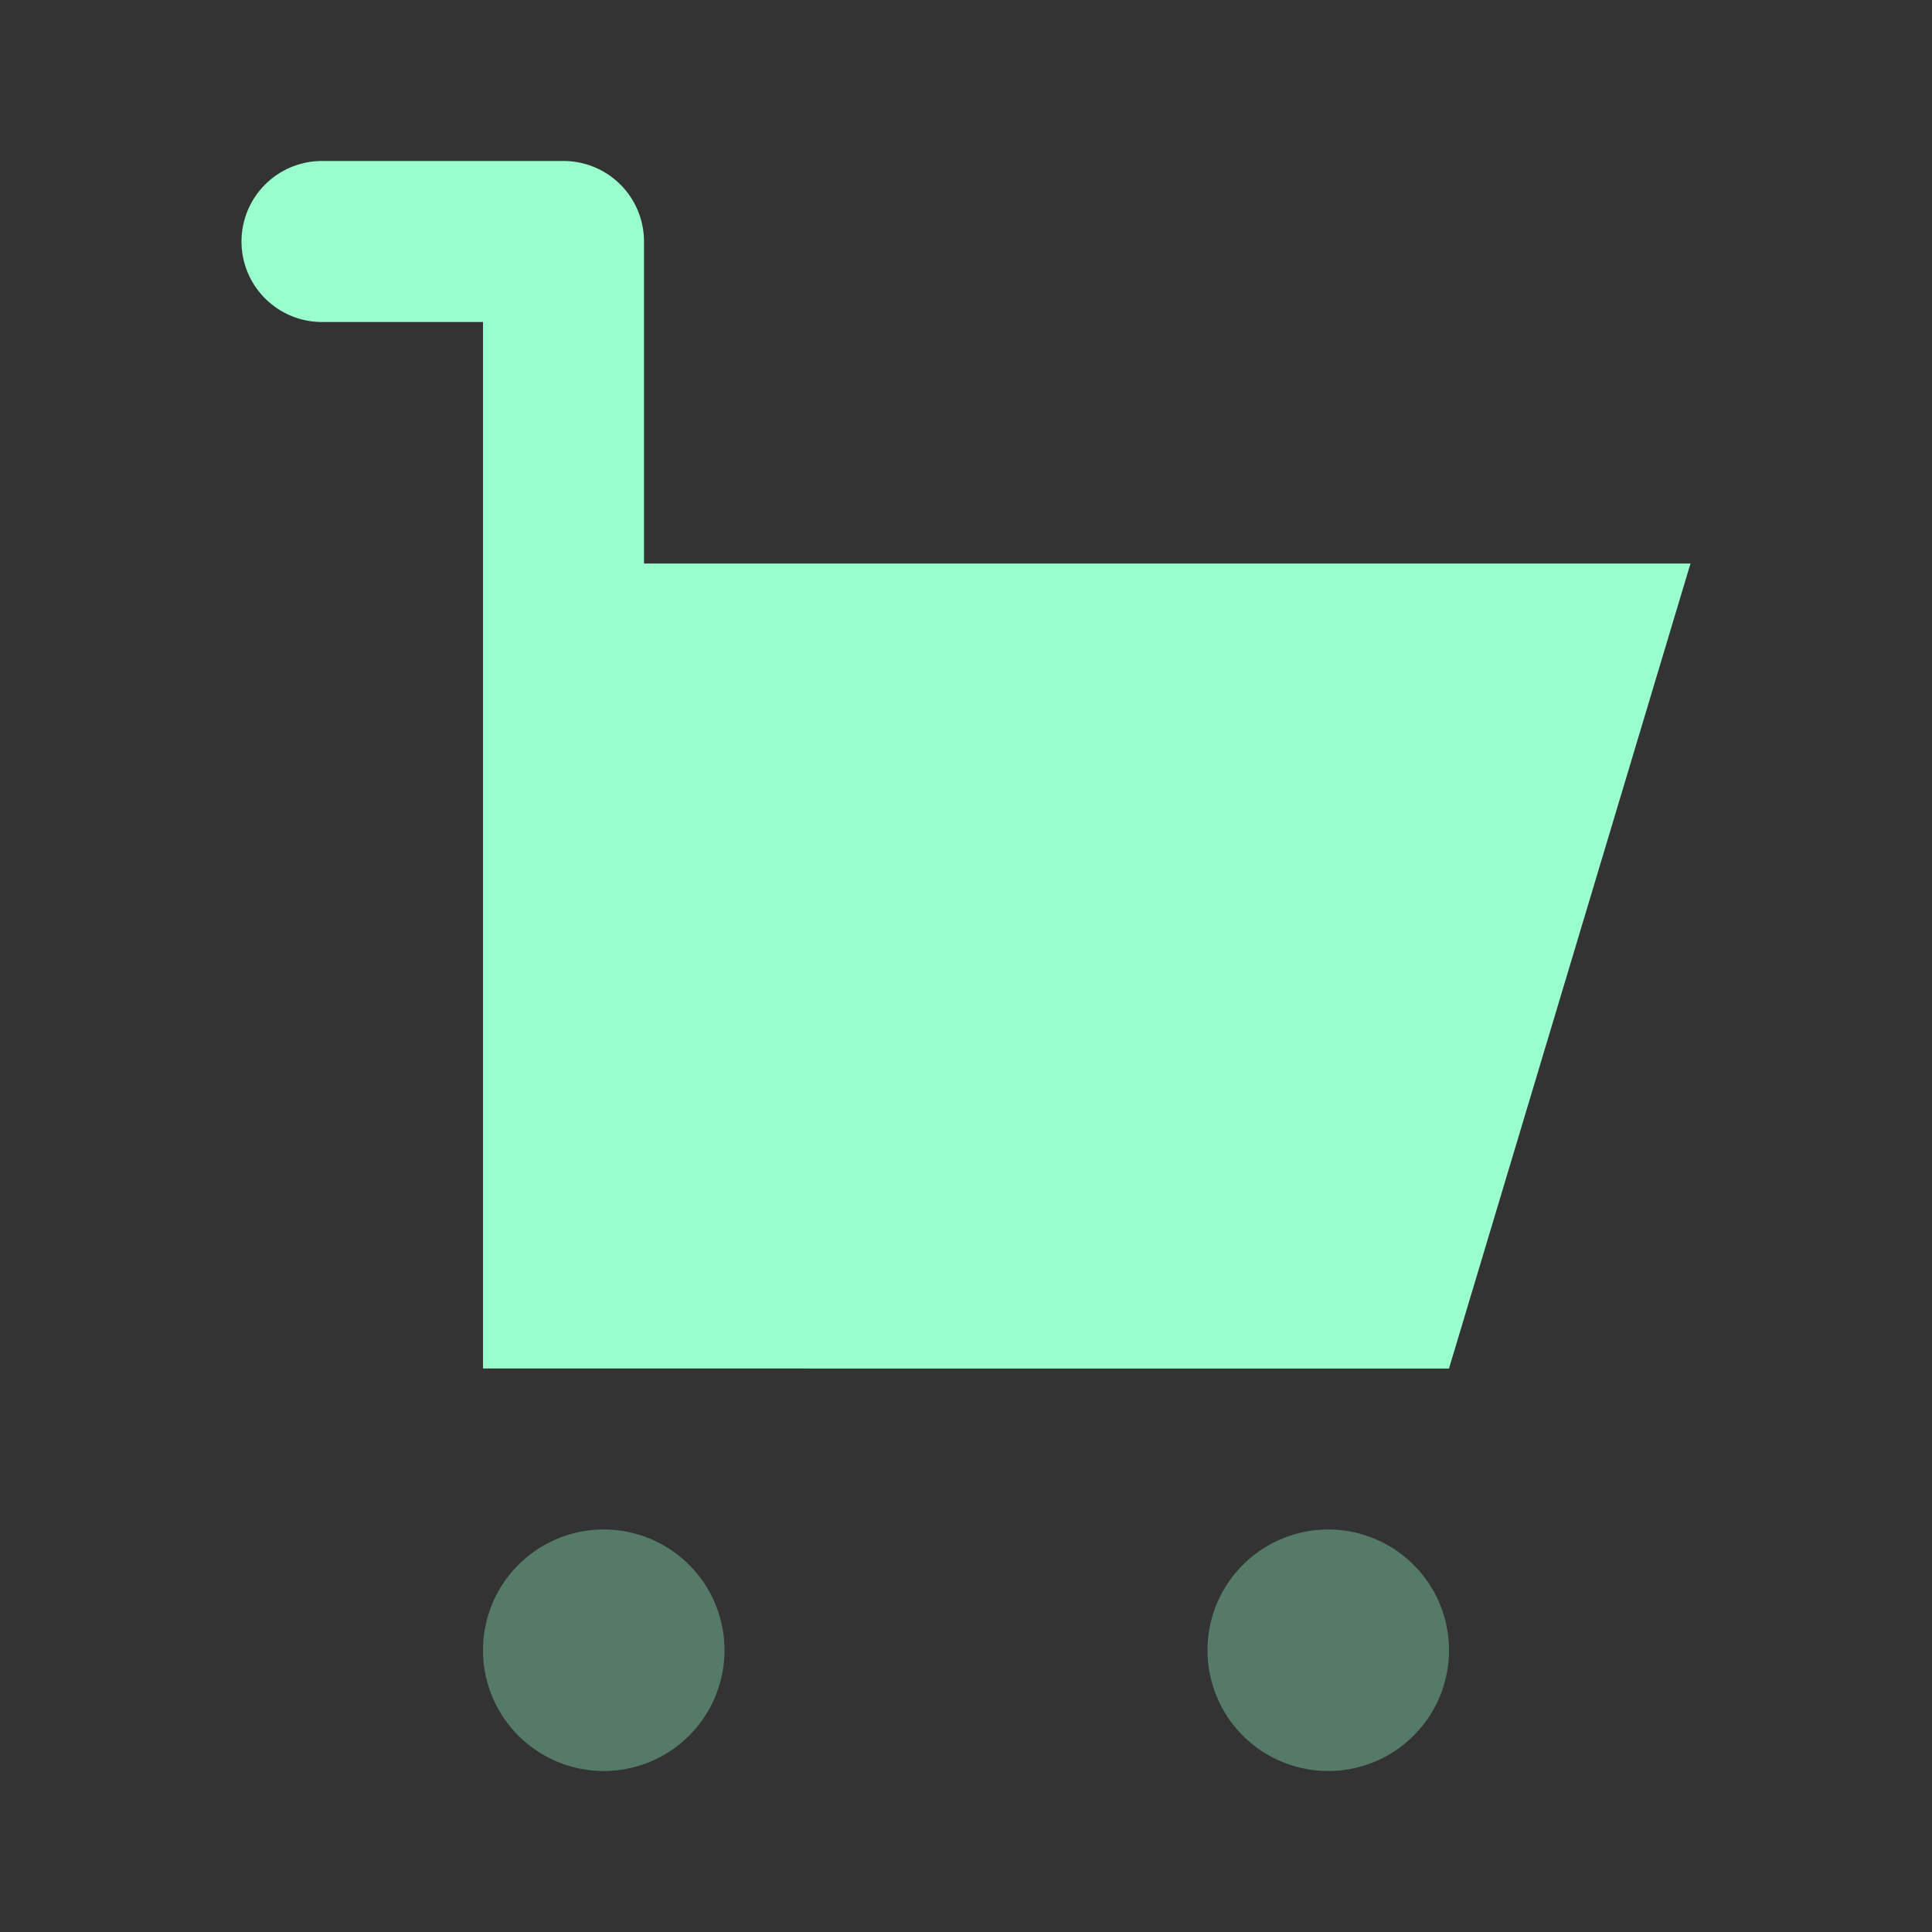 <svg xmlns="http://www.w3.org/2000/svg" width="24" height="24" fill="none" viewBox="0 0 24 24"><rect x="0" y="0" width="24" height="24" fill="#333333" stroke="none"/><path fill="#9fc" d="M8 3v4h13l-3 10H6V4H4a1 1 0 0 1 0-2h3a1 1 0 0 1 1 1"/><path fill="#9fc" d="M7.5 22a1.5 1.5 0 1 0 0-3 1.5 1.5 0 0 0 0 3m9 0a1.5 1.5 0 1 0 0-3 1.5 1.5 0 0 0 0 3" opacity=".35"/></svg>